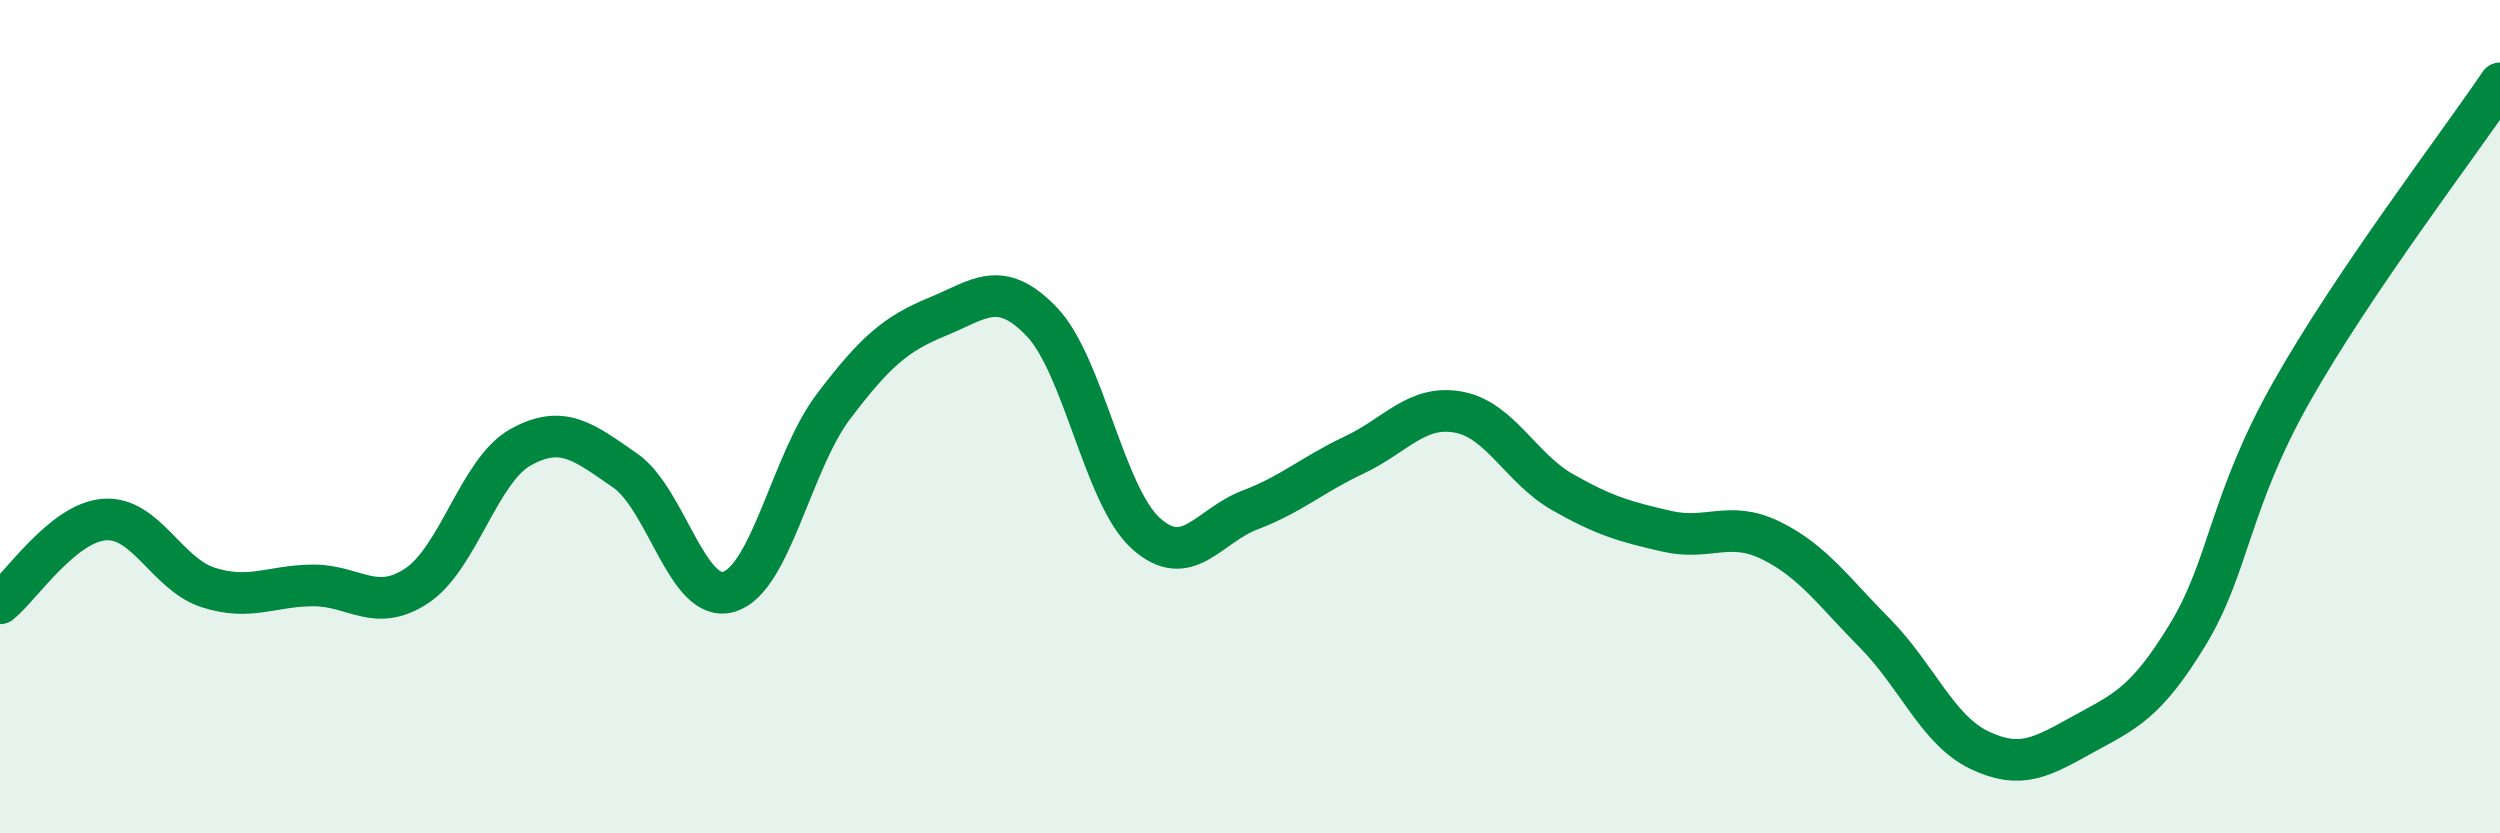 
    <svg width="60" height="20" viewBox="0 0 60 20" xmlns="http://www.w3.org/2000/svg">
      <path
        d="M 0,14.48 C 0.5,14.08 1.5,12.55 2.5,12.47 C 3.5,12.39 4,13.78 5,14.1 C 6,14.42 6.5,14.06 7.5,14.05 C 8.5,14.04 9,14.72 10,14.06 C 11,13.4 11.5,11.28 12.5,10.73 C 13.5,10.18 14,10.6 15,11.29 C 16,11.98 16.5,14.51 17.5,14.2 C 18.5,13.89 19,11.08 20,9.76 C 21,8.44 21.5,8.01 22.5,7.6 C 23.5,7.19 24,6.68 25,7.72 C 26,8.76 26.5,11.9 27.5,12.8 C 28.5,13.7 29,12.62 30,12.24 C 31,11.86 31.5,11.39 32.5,10.92 C 33.5,10.45 34,9.71 35,9.89 C 36,10.07 36.5,11.24 37.5,11.81 C 38.5,12.38 39,12.52 40,12.75 C 41,12.98 41.5,12.48 42.5,12.97 C 43.5,13.46 44,14.19 45,15.2 C 46,16.21 46.5,17.52 47.5,18 C 48.5,18.48 49,18.17 50,17.62 C 51,17.07 51.5,16.88 52.5,15.24 C 53.5,13.6 53.5,12.05 55,9.4 C 56.5,6.75 59,3.48 60,2L60 20L0 20Z"
        fill="#008740"
        opacity="0.1"
        stroke-linecap="round"
        stroke-linejoin="round"
      />
      <path
        d="M 0,14.48 C 0.5,14.08 1.5,12.55 2.5,12.47 C 3.5,12.39 4,13.78 5,14.1 C 6,14.42 6.5,14.06 7.5,14.05 C 8.5,14.04 9,14.72 10,14.06 C 11,13.4 11.5,11.28 12.5,10.73 C 13.5,10.18 14,10.6 15,11.29 C 16,11.98 16.5,14.51 17.5,14.2 C 18.5,13.89 19,11.08 20,9.76 C 21,8.44 21.5,8.01 22.5,7.6 C 23.5,7.19 24,6.68 25,7.72 C 26,8.76 26.5,11.9 27.5,12.8 C 28.5,13.7 29,12.62 30,12.24 C 31,11.86 31.5,11.39 32.5,10.92 C 33.5,10.45 34,9.71 35,9.89 C 36,10.07 36.5,11.24 37.5,11.81 C 38.5,12.38 39,12.52 40,12.75 C 41,12.98 41.5,12.48 42.5,12.97 C 43.5,13.46 44,14.19 45,15.2 C 46,16.21 46.5,17.52 47.5,18 C 48.5,18.48 49,18.17 50,17.62 C 51,17.07 51.5,16.88 52.5,15.24 C 53.5,13.6 53.5,12.05 55,9.4 C 56.5,6.75 59,3.48 60,2"
        stroke="#008740"
        stroke-width="1"
        fill="none"
        stroke-linecap="round"
        stroke-linejoin="round"
      />
    </svg>
  